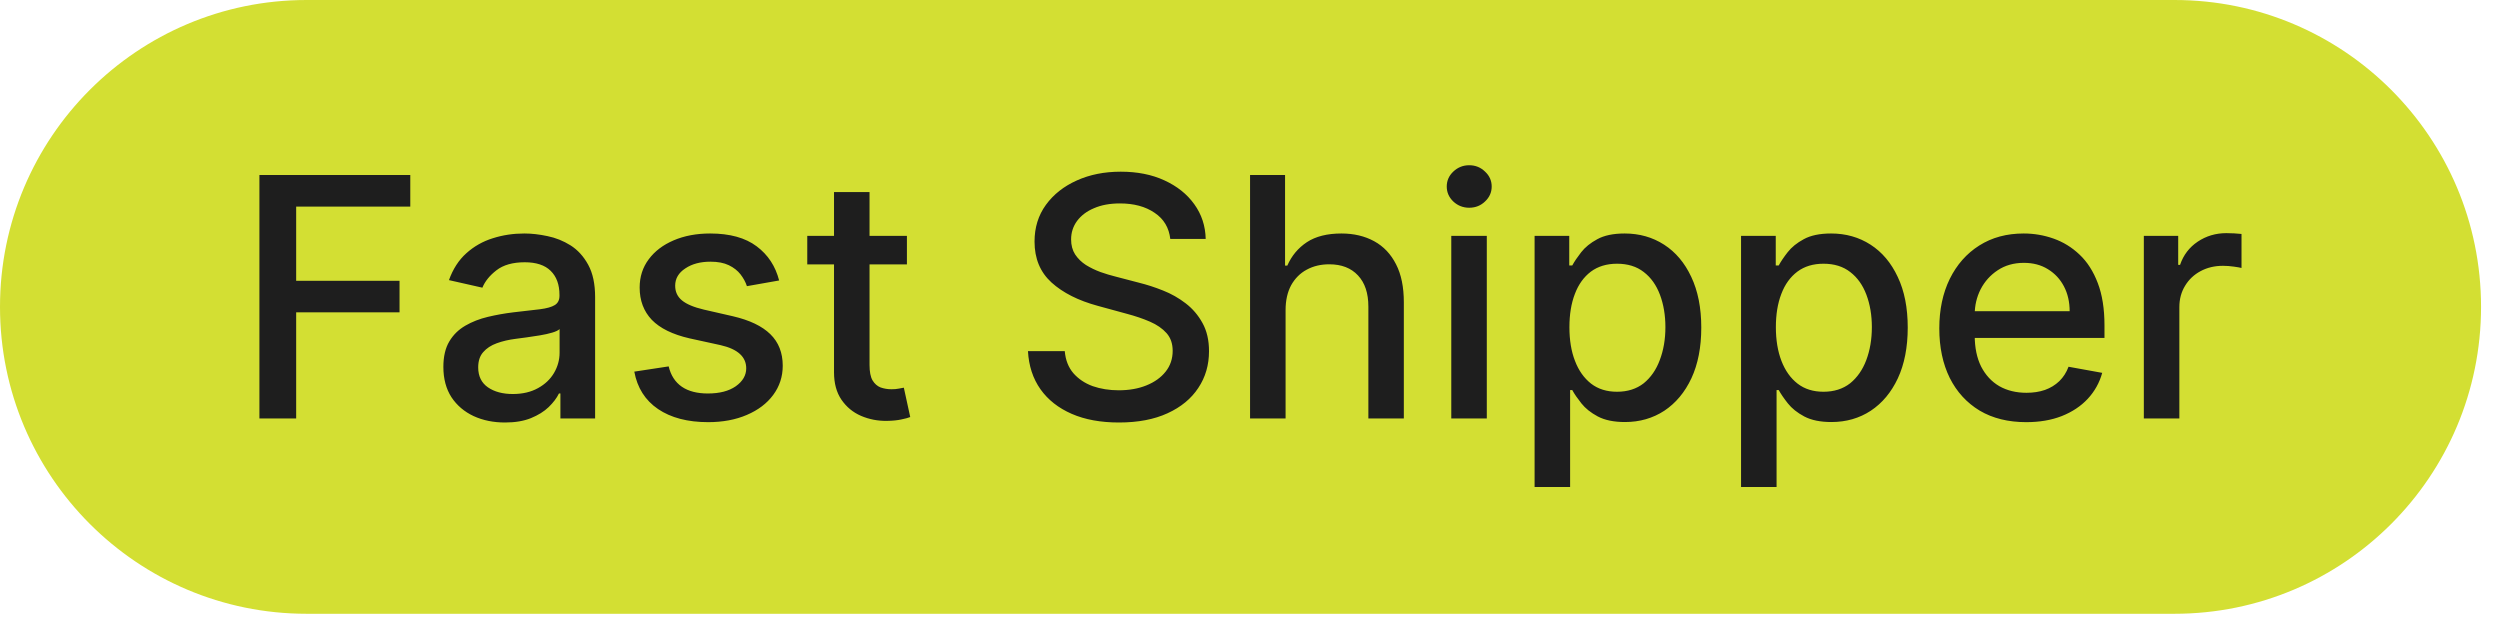 <?xml version="1.0" encoding="utf-8"?>
<svg xmlns="http://www.w3.org/2000/svg" fill="none" height="100%" overflow="visible" preserveAspectRatio="none" style="display: block;" viewBox="0 0 43 11" width="100%">
<g id="Group" style="mix-blend-mode:multiply">
<path d="M37.4 0H5.274C2.361 0 0 2.363 0 5.278C0 8.194 2.361 10.557 5.274 10.557H37.4C40.313 10.557 42.674 8.194 42.674 5.278C42.674 2.363 40.313 0 37.4 0Z" fill="#D3DF33" id="Vector"/>
<path d="M4.462 7.198V3.01H7.057V3.554H5.094V4.83H6.872V5.372H5.094V7.198H4.462ZM8.687 7.267C8.488 7.267 8.308 7.231 8.147 7.157C7.987 7.082 7.859 6.974 7.765 6.832C7.673 6.69 7.626 6.516 7.626 6.311C7.626 6.133 7.66 5.987 7.728 5.873C7.796 5.758 7.889 5.668 8.005 5.601C8.12 5.534 8.25 5.484 8.392 5.45C8.535 5.416 8.681 5.39 8.83 5.372C9.018 5.35 9.17 5.332 9.288 5.319C9.405 5.304 9.49 5.28 9.543 5.247C9.596 5.214 9.623 5.161 9.623 5.087V5.073C9.623 4.895 9.572 4.756 9.471 4.658C9.372 4.56 9.223 4.511 9.026 4.511C8.82 4.511 8.658 4.557 8.54 4.648C8.423 4.738 8.342 4.838 8.297 4.948L7.722 4.818C7.791 4.627 7.89 4.473 8.021 4.356C8.153 4.237 8.305 4.151 8.476 4.098C8.648 4.043 8.828 4.016 9.018 4.016C9.143 4.016 9.276 4.031 9.416 4.061C9.558 4.09 9.69 4.143 9.813 4.22C9.936 4.298 10.038 4.409 10.117 4.554C10.196 4.697 10.236 4.883 10.236 5.112V7.198H9.639V6.768H9.614C9.575 6.848 9.516 6.925 9.437 7.002C9.358 7.078 9.256 7.141 9.132 7.192C9.008 7.242 8.86 7.267 8.687 7.267ZM8.82 6.777C8.988 6.777 9.133 6.743 9.253 6.676C9.374 6.61 9.466 6.522 9.529 6.415C9.593 6.306 9.625 6.189 9.625 6.065V5.66C9.603 5.682 9.56 5.703 9.498 5.721C9.437 5.739 9.366 5.755 9.288 5.768C9.209 5.781 9.131 5.792 9.057 5.803C8.982 5.813 8.919 5.821 8.869 5.828C8.75 5.843 8.642 5.868 8.544 5.904C8.447 5.939 8.369 5.99 8.311 6.057C8.253 6.122 8.225 6.209 8.225 6.319C8.225 6.47 8.281 6.585 8.392 6.662C8.504 6.739 8.647 6.777 8.82 6.777ZM13.401 4.824L12.847 4.922C12.824 4.851 12.787 4.784 12.737 4.719C12.688 4.656 12.621 4.603 12.537 4.562C12.452 4.521 12.347 4.501 12.22 4.501C12.047 4.501 11.903 4.539 11.787 4.617C11.671 4.693 11.613 4.792 11.613 4.914C11.613 5.019 11.652 5.103 11.73 5.167C11.807 5.231 11.932 5.284 12.106 5.325L12.604 5.439C12.893 5.506 13.108 5.609 13.25 5.748C13.392 5.887 13.463 6.068 13.463 6.29C13.463 6.478 13.408 6.646 13.299 6.793C13.191 6.939 13.041 7.053 12.847 7.136C12.655 7.219 12.433 7.261 12.18 7.261C11.828 7.261 11.541 7.186 11.319 7.036C11.097 6.885 10.961 6.67 10.91 6.392L11.501 6.302C11.538 6.456 11.613 6.573 11.728 6.652C11.842 6.73 11.992 6.768 12.175 6.768C12.376 6.768 12.535 6.727 12.655 6.644C12.775 6.559 12.835 6.456 12.835 6.335C12.835 6.237 12.799 6.154 12.725 6.087C12.653 6.021 12.541 5.97 12.392 5.936L11.861 5.82C11.568 5.753 11.351 5.646 11.211 5.501C11.072 5.355 11.002 5.17 11.002 4.946C11.002 4.761 11.054 4.599 11.158 4.46C11.261 4.321 11.404 4.212 11.587 4.134C11.769 4.056 11.979 4.016 12.214 4.016C12.553 4.016 12.82 4.09 13.015 4.237C13.21 4.383 13.338 4.578 13.401 4.824ZM15.599 4.057V4.548H13.885V4.057H15.599ZM14.345 3.304H14.956V6.276C14.956 6.394 14.973 6.483 15.008 6.543C15.044 6.602 15.09 6.642 15.146 6.664C15.203 6.684 15.265 6.695 15.332 6.695C15.38 6.695 15.424 6.692 15.46 6.684C15.497 6.678 15.526 6.672 15.546 6.668L15.656 7.173C15.621 7.187 15.57 7.201 15.505 7.214C15.44 7.229 15.358 7.237 15.26 7.239C15.099 7.242 14.95 7.213 14.81 7.153C14.671 7.093 14.559 7 14.473 6.875C14.387 6.749 14.345 6.592 14.345 6.402V3.304ZM20.129 4.11C20.107 3.917 20.018 3.766 19.859 3.66C19.701 3.552 19.503 3.499 19.263 3.499C19.091 3.499 18.943 3.526 18.817 3.581C18.692 3.633 18.595 3.707 18.525 3.801C18.457 3.894 18.423 4 18.423 4.118C18.423 4.218 18.446 4.304 18.492 4.376C18.54 4.448 18.602 4.509 18.678 4.558C18.756 4.606 18.839 4.646 18.928 4.679C19.016 4.71 19.101 4.736 19.183 4.756L19.592 4.863C19.725 4.896 19.862 4.94 20.002 4.996C20.143 5.051 20.273 5.125 20.393 5.217C20.512 5.308 20.609 5.421 20.683 5.556C20.758 5.691 20.795 5.852 20.795 6.04C20.795 6.277 20.734 6.488 20.611 6.672C20.49 6.856 20.314 7.002 20.082 7.108C19.852 7.214 19.573 7.267 19.247 7.267C18.933 7.267 18.662 7.218 18.433 7.118C18.204 7.018 18.025 6.877 17.896 6.695C17.766 6.511 17.695 6.293 17.681 6.04H18.314C18.327 6.192 18.376 6.318 18.462 6.419C18.549 6.518 18.66 6.593 18.795 6.642C18.931 6.689 19.08 6.713 19.242 6.713C19.421 6.713 19.579 6.685 19.718 6.629C19.859 6.572 19.969 6.493 20.049 6.392C20.13 6.29 20.17 6.17 20.17 6.034C20.17 5.91 20.135 5.809 20.064 5.729C19.994 5.651 19.9 5.585 19.78 5.533C19.661 5.481 19.527 5.436 19.377 5.396L18.883 5.261C18.547 5.17 18.282 5.036 18.086 4.859C17.891 4.681 17.794 4.447 17.794 4.155C17.794 3.914 17.859 3.703 17.99 3.523C18.121 3.343 18.298 3.204 18.521 3.104C18.745 3.003 18.996 2.953 19.277 2.953C19.56 2.953 19.811 3.002 20.027 3.102C20.245 3.202 20.417 3.338 20.542 3.513C20.667 3.686 20.733 3.885 20.738 4.11H20.129ZM22.112 5.333V7.198H21.501V3.01H22.103V4.568H22.142C22.216 4.399 22.328 4.265 22.479 4.165C22.63 4.066 22.828 4.016 23.072 4.016C23.287 4.016 23.475 4.061 23.636 4.149C23.798 4.238 23.923 4.37 24.012 4.546C24.102 4.72 24.146 4.938 24.146 5.2V7.198H23.536V5.274C23.536 5.043 23.477 4.865 23.358 4.738C23.239 4.61 23.075 4.546 22.863 4.546C22.719 4.546 22.59 4.576 22.476 4.638C22.362 4.699 22.273 4.789 22.207 4.907C22.144 5.025 22.112 5.167 22.112 5.333ZM24.962 7.198V4.057H25.573V7.198H24.962ZM25.27 3.573C25.165 3.573 25.073 3.537 24.997 3.466C24.922 3.394 24.884 3.308 24.884 3.208C24.884 3.108 24.922 3.022 24.997 2.951C25.073 2.879 25.165 2.842 25.27 2.842C25.377 2.842 25.468 2.879 25.542 2.951C25.619 3.022 25.657 3.108 25.657 3.208C25.657 3.308 25.619 3.394 25.542 3.466C25.468 3.537 25.377 3.573 25.27 3.573ZM26.395 8.376V4.057H26.991V4.566H27.043C27.078 4.501 27.129 4.425 27.196 4.339C27.263 4.253 27.355 4.178 27.474 4.114C27.592 4.049 27.749 4.016 27.944 4.016C28.197 4.016 28.423 4.08 28.622 4.208C28.821 4.336 28.977 4.521 29.09 4.763C29.204 5.004 29.262 5.294 29.262 5.634C29.262 5.973 29.205 6.264 29.092 6.507C28.979 6.748 28.823 6.934 28.626 7.065C28.428 7.194 28.203 7.259 27.95 7.259C27.759 7.259 27.603 7.227 27.482 7.163C27.362 7.099 27.268 7.024 27.2 6.938C27.132 6.852 27.079 6.776 27.043 6.709H27.006V8.376H26.395ZM26.994 5.627C26.994 5.848 27.025 6.042 27.09 6.208C27.153 6.374 27.246 6.504 27.367 6.599C27.488 6.692 27.637 6.738 27.813 6.738C27.995 6.738 28.148 6.689 28.271 6.593C28.393 6.494 28.486 6.361 28.548 6.194C28.612 6.026 28.645 5.837 28.645 5.627C28.645 5.42 28.613 5.234 28.551 5.069C28.489 4.904 28.397 4.774 28.273 4.679C28.15 4.583 27.997 4.536 27.813 4.536C27.636 4.536 27.486 4.581 27.363 4.672C27.242 4.764 27.15 4.891 27.088 5.055C27.025 5.218 26.994 5.409 26.994 5.627ZM29.946 8.376V4.057H30.543V4.566H30.594C30.629 4.501 30.68 4.425 30.747 4.339C30.814 4.253 30.906 4.178 31.025 4.114C31.143 4.049 31.3 4.016 31.495 4.016C31.748 4.016 31.974 4.08 32.173 4.208C32.372 4.336 32.528 4.521 32.641 4.763C32.756 5.004 32.813 5.294 32.813 5.634C32.813 5.973 32.756 6.264 32.643 6.507C32.53 6.748 32.375 6.934 32.177 7.065C31.98 7.194 31.754 7.259 31.501 7.259C31.31 7.259 31.154 7.227 31.033 7.163C30.913 7.099 30.819 7.024 30.751 6.938C30.683 6.852 30.631 6.776 30.594 6.709H30.557V8.376H29.946ZM30.545 5.627C30.545 5.848 30.577 6.042 30.641 6.208C30.705 6.374 30.797 6.504 30.919 6.599C31.04 6.692 31.188 6.738 31.364 6.738C31.546 6.738 31.699 6.689 31.822 6.593C31.944 6.494 32.037 6.361 32.1 6.194C32.163 6.026 32.196 5.837 32.196 5.627C32.196 5.42 32.164 5.234 32.102 5.069C32.04 4.904 31.948 4.774 31.824 4.679C31.701 4.583 31.548 4.536 31.364 4.536C31.187 4.536 31.037 4.581 30.915 4.672C30.793 4.764 30.701 4.891 30.639 5.055C30.576 5.218 30.545 5.409 30.545 5.627ZM34.85 7.261C34.541 7.261 34.274 7.195 34.051 7.063C33.829 6.929 33.657 6.742 33.536 6.501C33.416 6.258 33.356 5.974 33.356 5.648C33.356 5.326 33.416 5.043 33.536 4.797C33.657 4.552 33.826 4.36 34.043 4.223C34.261 4.085 34.515 4.016 34.807 4.016C34.984 4.016 35.156 4.045 35.322 4.104C35.488 4.163 35.637 4.254 35.769 4.38C35.902 4.505 36.006 4.669 36.082 4.869C36.158 5.068 36.197 5.31 36.197 5.595V5.812H33.702V5.353H35.598C35.598 5.193 35.565 5.05 35.5 4.926C35.434 4.8 35.342 4.702 35.224 4.63C35.107 4.557 34.969 4.521 34.811 4.521C34.64 4.521 34.489 4.563 34.361 4.648C34.235 4.731 34.137 4.84 34.067 4.975C33.999 5.109 33.965 5.254 33.965 5.411V5.768C33.965 5.979 34.002 6.157 34.075 6.304C34.151 6.452 34.255 6.564 34.388 6.642C34.522 6.718 34.678 6.756 34.856 6.756C34.972 6.756 35.077 6.74 35.173 6.707C35.268 6.673 35.35 6.623 35.42 6.556C35.489 6.489 35.542 6.407 35.579 6.308L36.158 6.413C36.111 6.583 36.028 6.732 35.908 6.861C35.79 6.987 35.641 7.086 35.461 7.157C35.282 7.227 35.079 7.261 34.85 7.261ZM36.874 7.198V4.057H37.465V4.556H37.497C37.554 4.387 37.656 4.254 37.8 4.157C37.946 4.059 38.111 4.01 38.294 4.01C38.333 4.01 38.377 4.011 38.429 4.014C38.482 4.017 38.524 4.02 38.554 4.024V4.609C38.529 4.602 38.486 4.595 38.423 4.586C38.36 4.577 38.298 4.572 38.235 4.572C38.09 4.572 37.962 4.603 37.849 4.664C37.737 4.724 37.648 4.808 37.583 4.916C37.518 5.022 37.485 5.144 37.485 5.28V7.198H36.874Z" fill="#1E1E1E" id="Vector_2"/>
</g>
</svg>